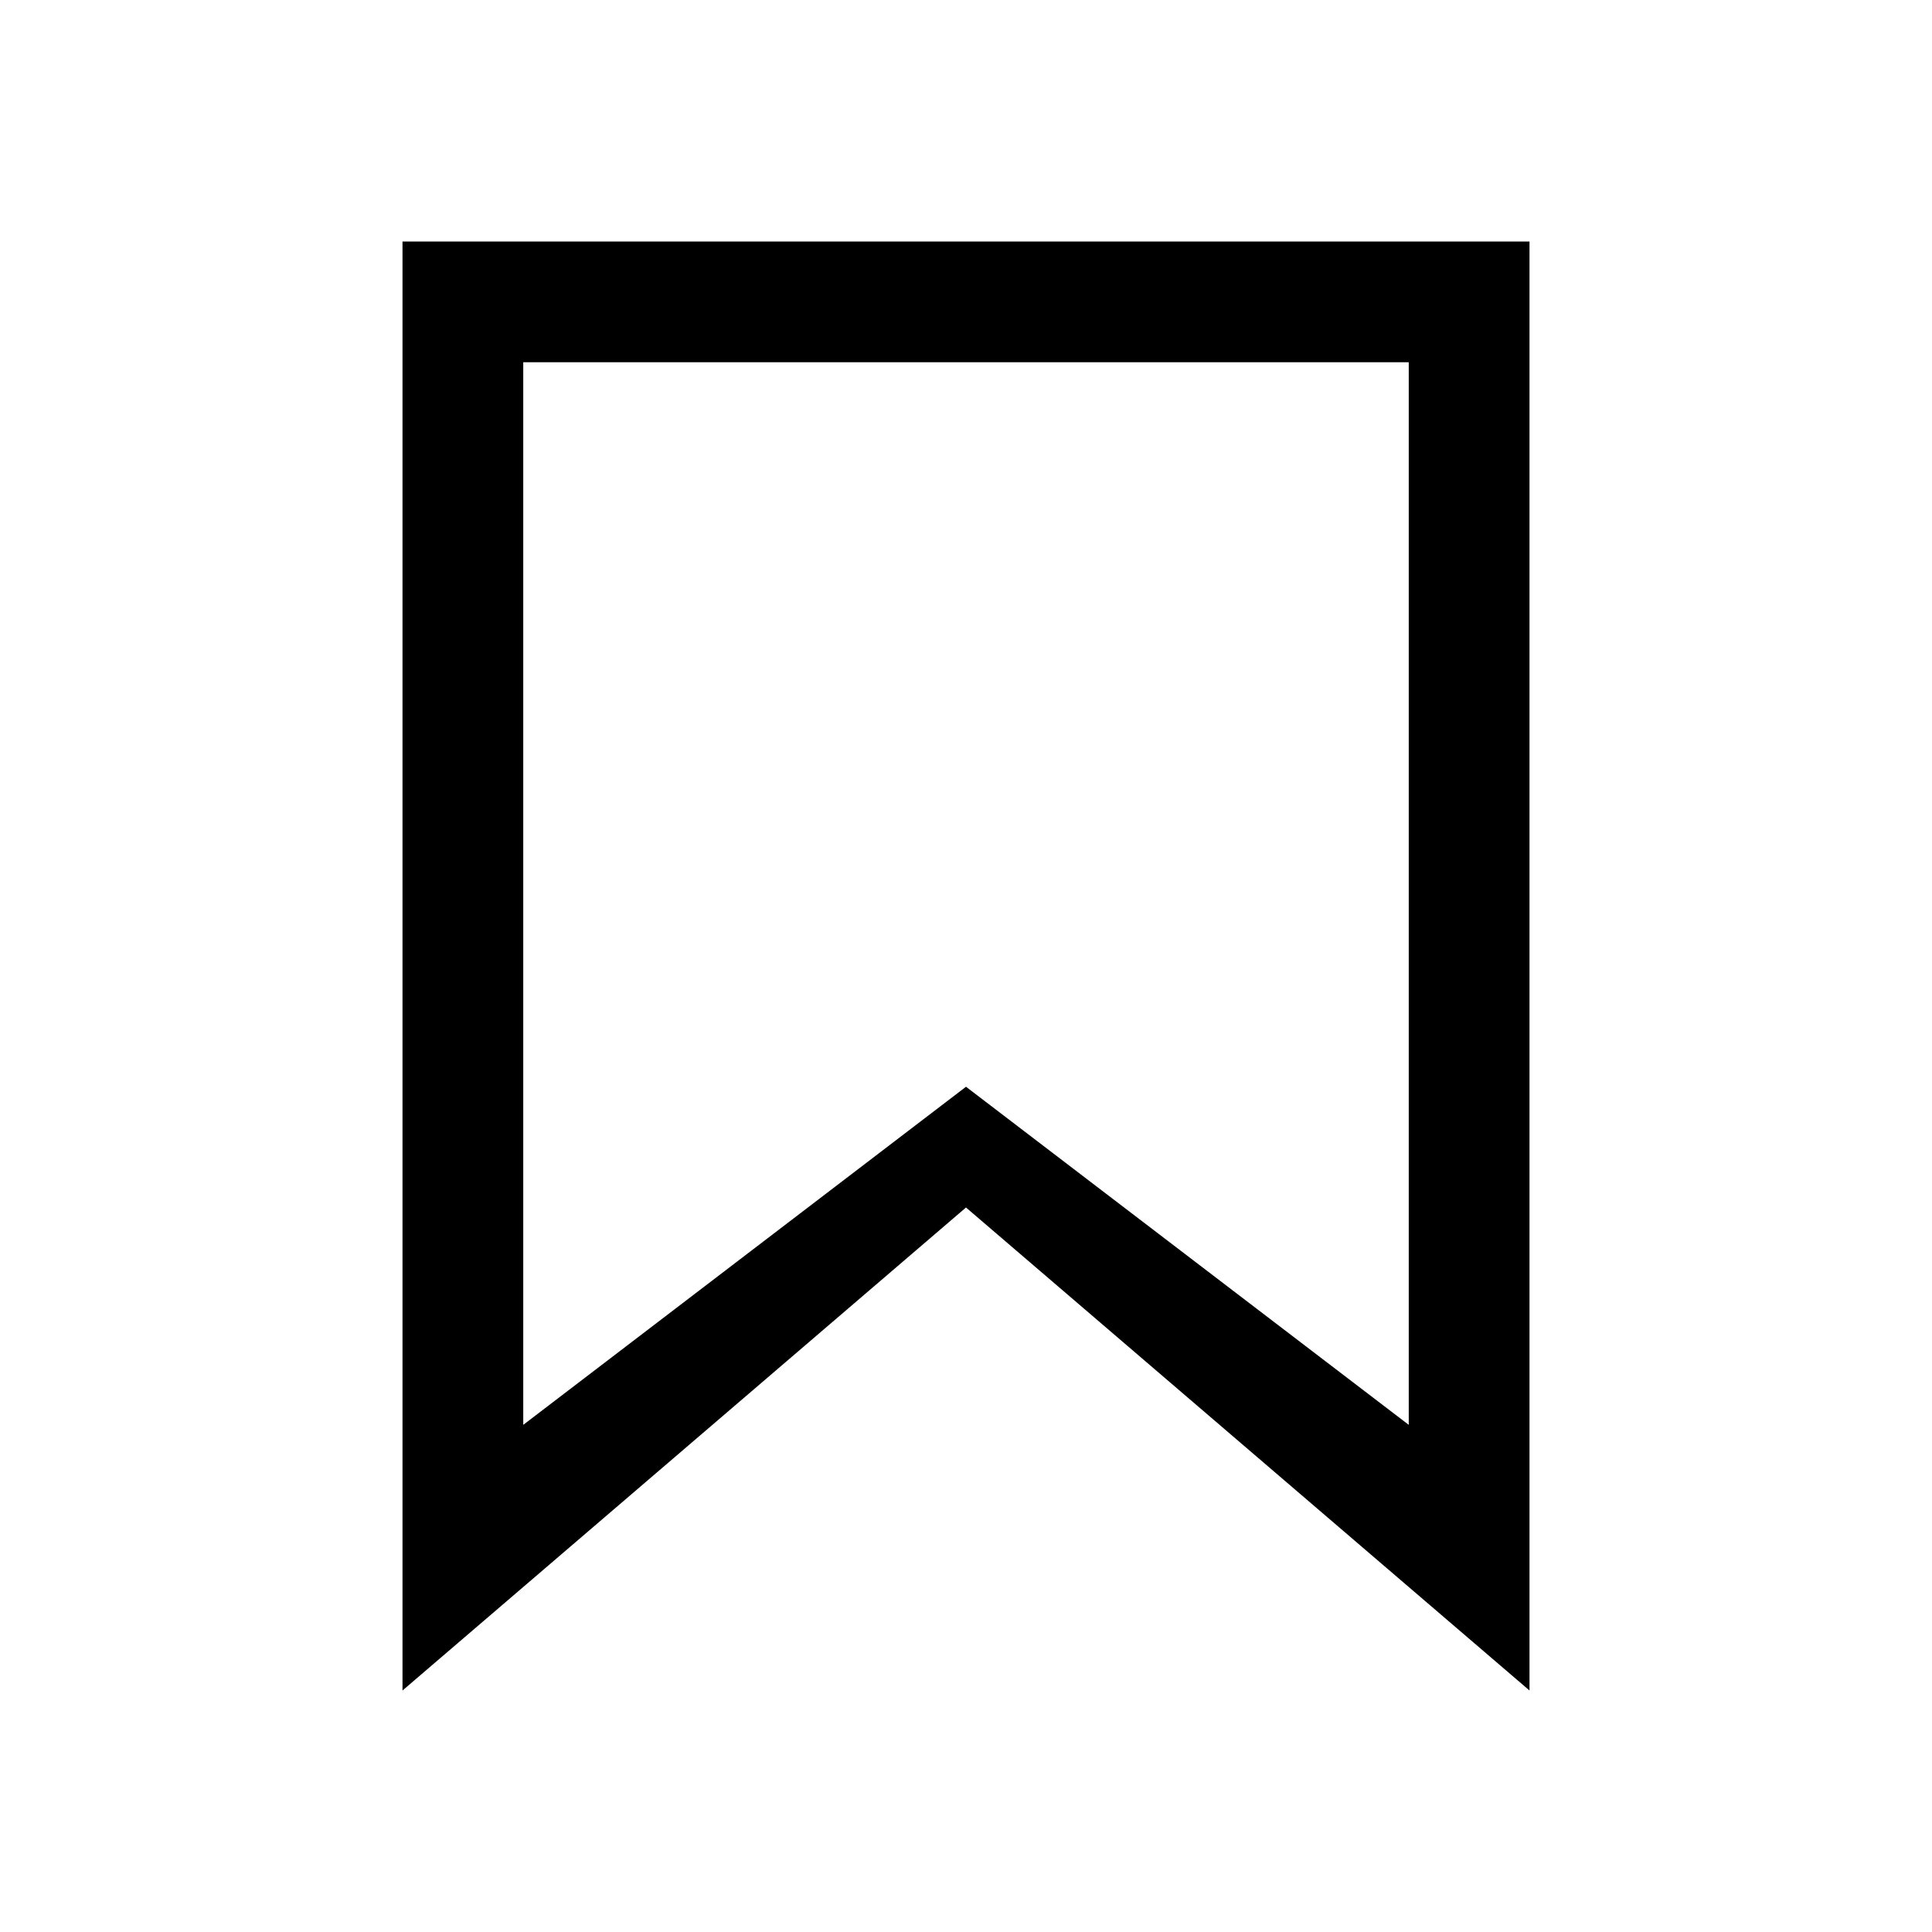 <?xml version="1.0" encoding="utf-8"?>
<svg xmlns="http://www.w3.org/2000/svg" width="24" height="24" viewBox="0 0 24 24">
    <path d="M17.5 4.5v13.2L12 13.5l-5.5 4.2V4.5zM5 21l7-6 7 6V3H5z" fill-rule="evenodd"/>
</svg>
